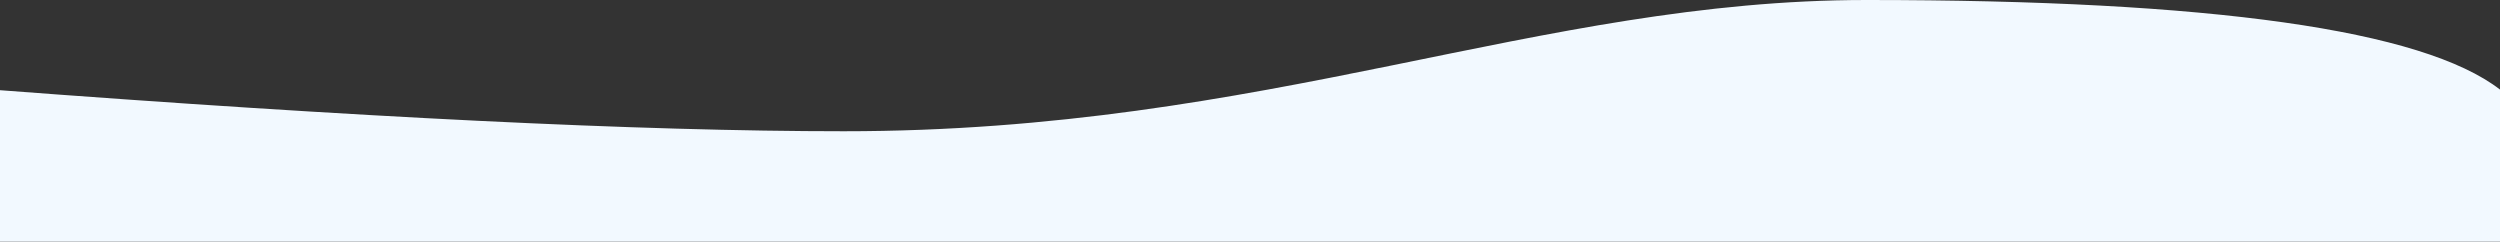 <?xml version="1.0" encoding="UTF-8"?>
<svg width="1200px" height="116px" viewBox="0 0 1200 116" version="1.1" xmlns="http://www.w3.org/2000/svg" xmlns:xlink="http://www.w3.org/1999/xlink">
    <rect x="0" y="0" width="1200" height="116" fill="#333333" stroke="none"/>
    <title>Rectangle Copy 3</title>
    <g id="Desktop" stroke="none" stroke-width="1" fill="none" fill-rule="evenodd">
        <g id="Dynamian/Lösung-DARK" transform="translate(0, -9421)" fill="#F2F9FF">
            <g id="Group-2" transform="translate(-4, 9421)">
                <path d="M0,43 C37.076,14.333 138.409,0 304,0 C462,0 591.318,63 795,63 C892.333,63 1028.667,56.333 1204,43 L1204,116 L0,116 L0,43 Z" id="Rectangle-Copy-3" transform="translate(602, 58) scale(-1, 1) translate(-602, -58) "></path>
            </g>
        </g>
    </g>
</svg>